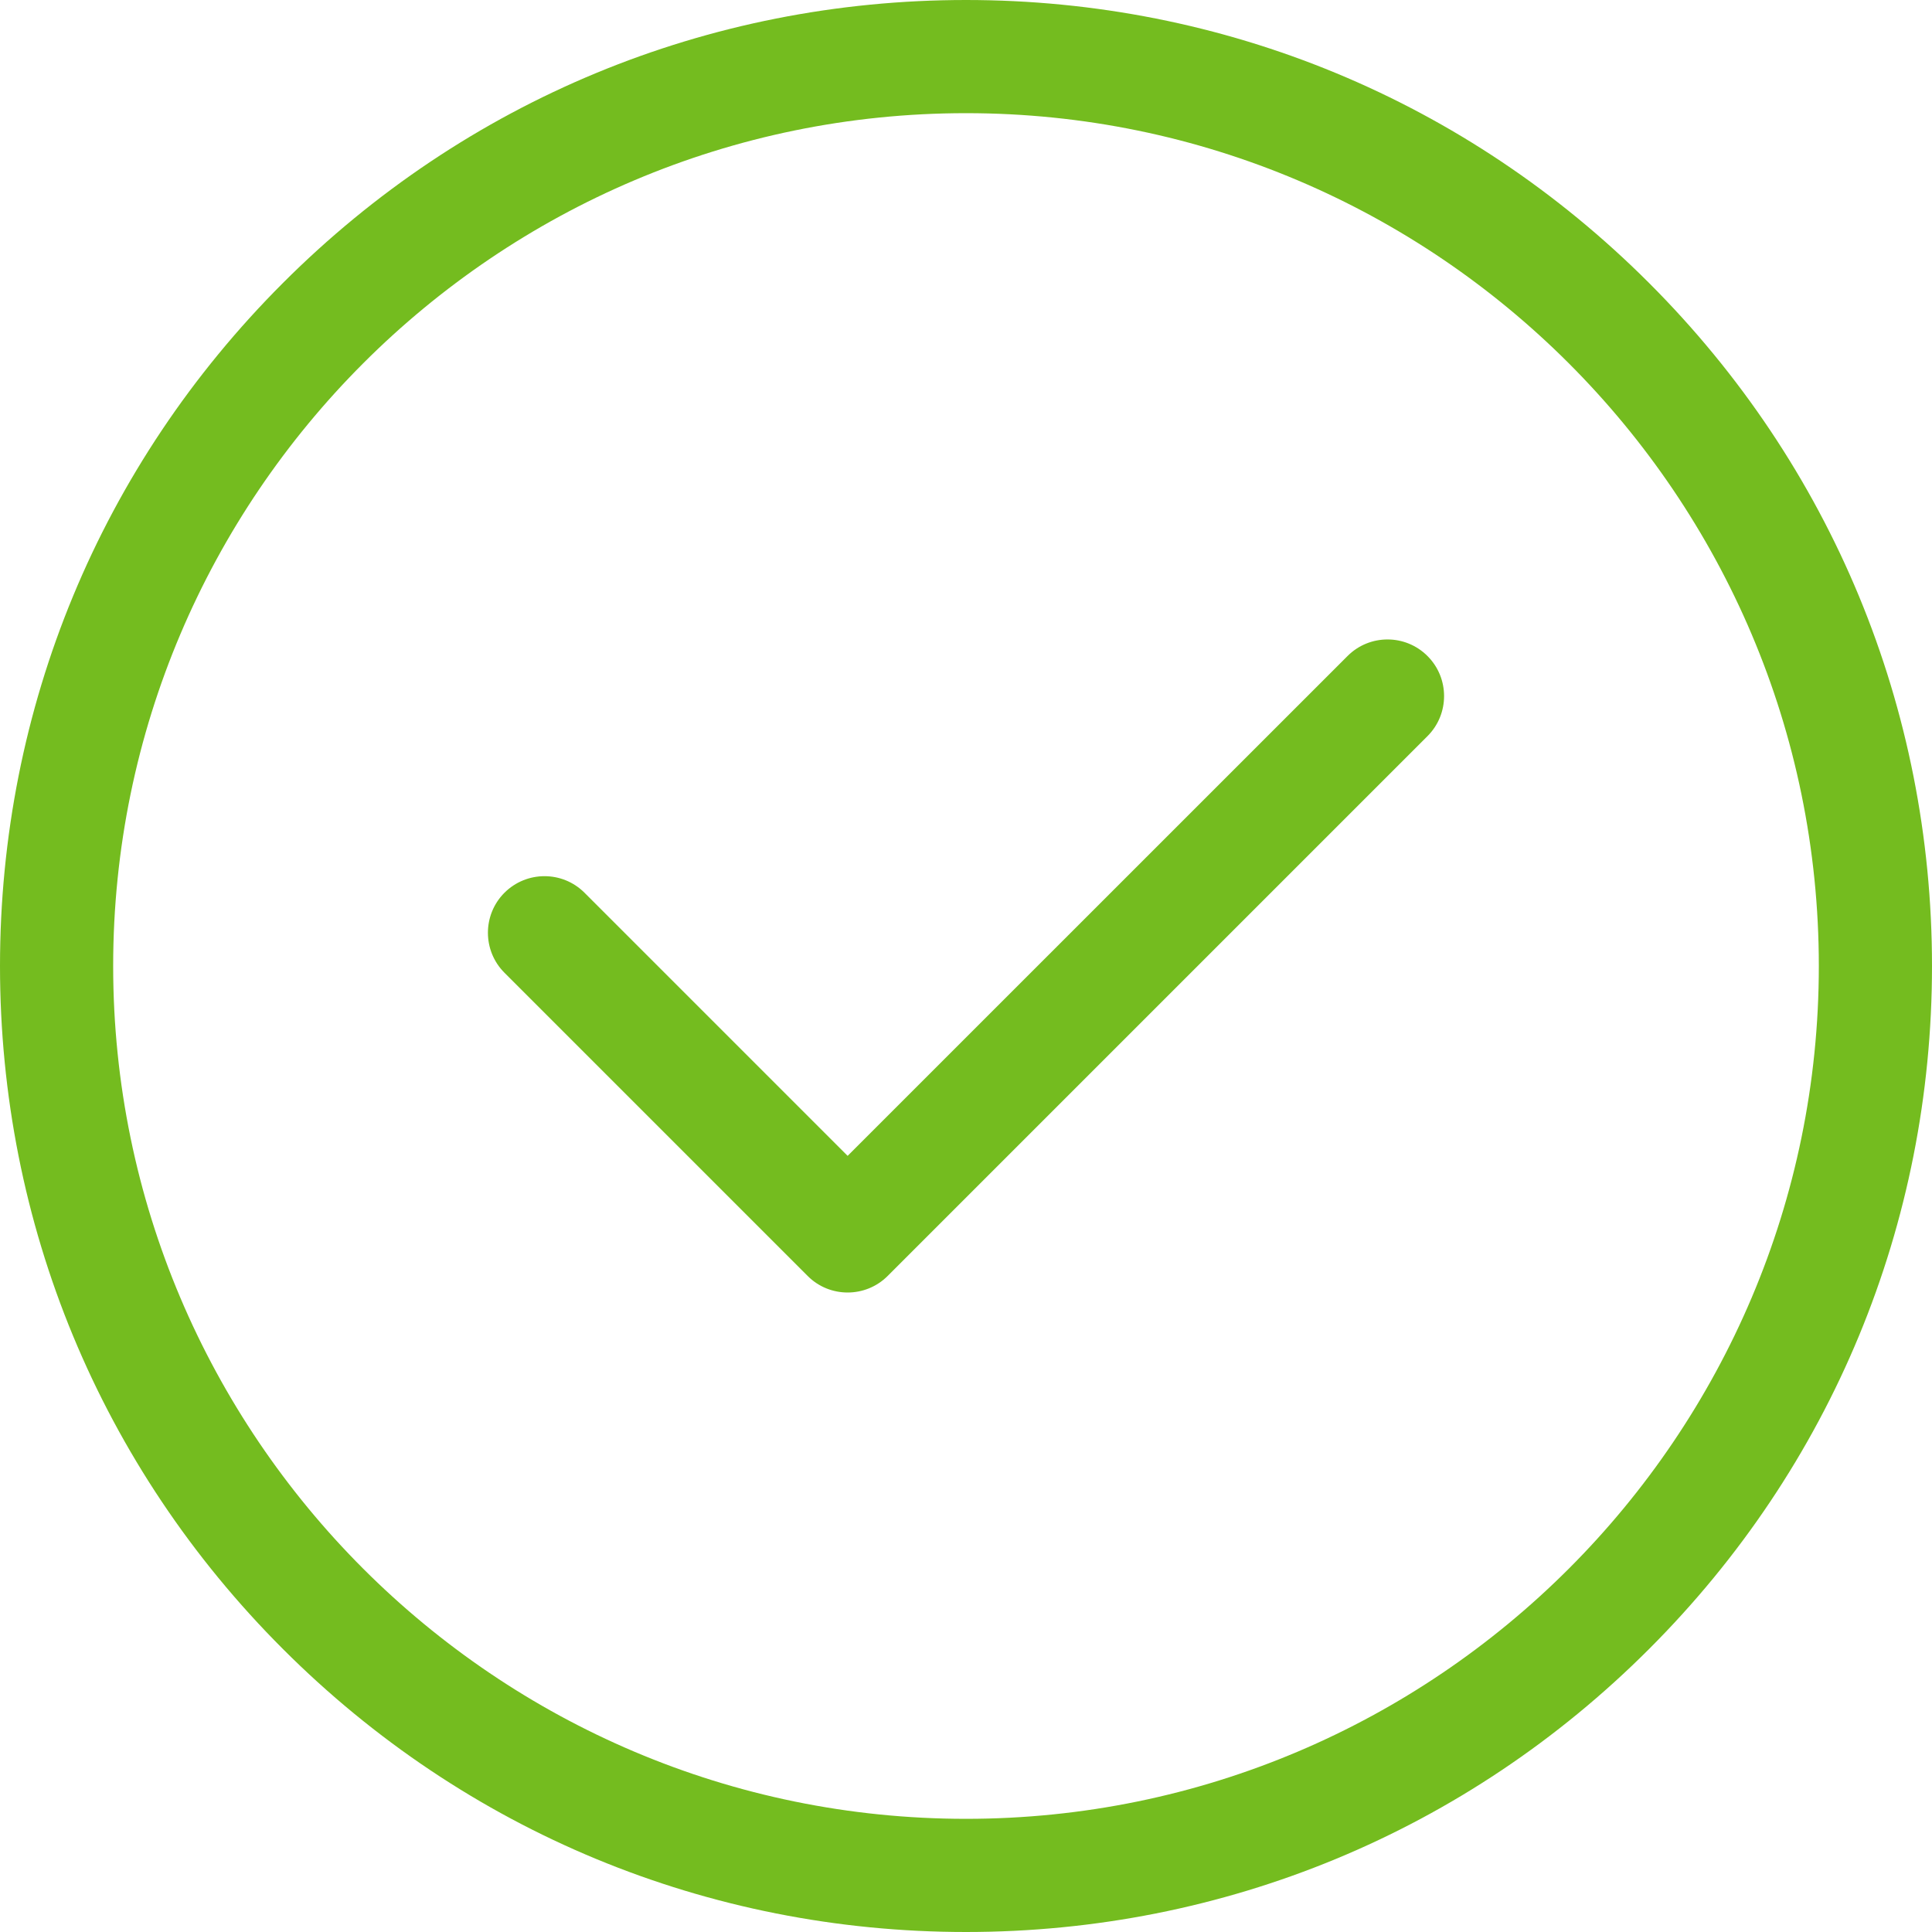 <svg xmlns="http://www.w3.org/2000/svg" width="26" height="26" viewBox="0 0 26 26">
    <g fill="none" fill-rule="evenodd">
        <g fill="#74BC1F" fill-rule="nonzero">
            <g>
                <g>
                    <path d="M13 0c3.472 0 6.737 1.352 9.192 3.808C24.648 6.263 26 9.528 26 13c0 3.472-1.352 6.737-3.808 9.192C19.737 24.648 16.472 26 13 26c-3.472 0-6.737-1.352-9.192-3.808C1.352 19.737 0 16.472 0 13c0-3.472 1.352-6.737 3.808-9.192C6.263 1.352 9.528 0 13 0zm0 1.523C6.672 1.523 1.523 6.672 1.523 13S6.672 24.477 13 24.477 24.477 19.328 24.477 13 19.328 1.523 13 1.523zm5.134 7.306c.297-.298.78-.298 1.077 0 .297.297.297.78 0 1.077l-7.265 7.265c-.149.149-.344.223-.539.223-.195 0-.39-.074-.538-.223l-4.08-4.08c-.297-.297-.297-.78 0-1.077.298-.297.78-.297 1.077 0l3.541 3.541z" transform="translate(-122 -1240) translate(0 860) translate(122 380)"/>
                </g>
            </g>
        </g>
    </g>
</svg>
